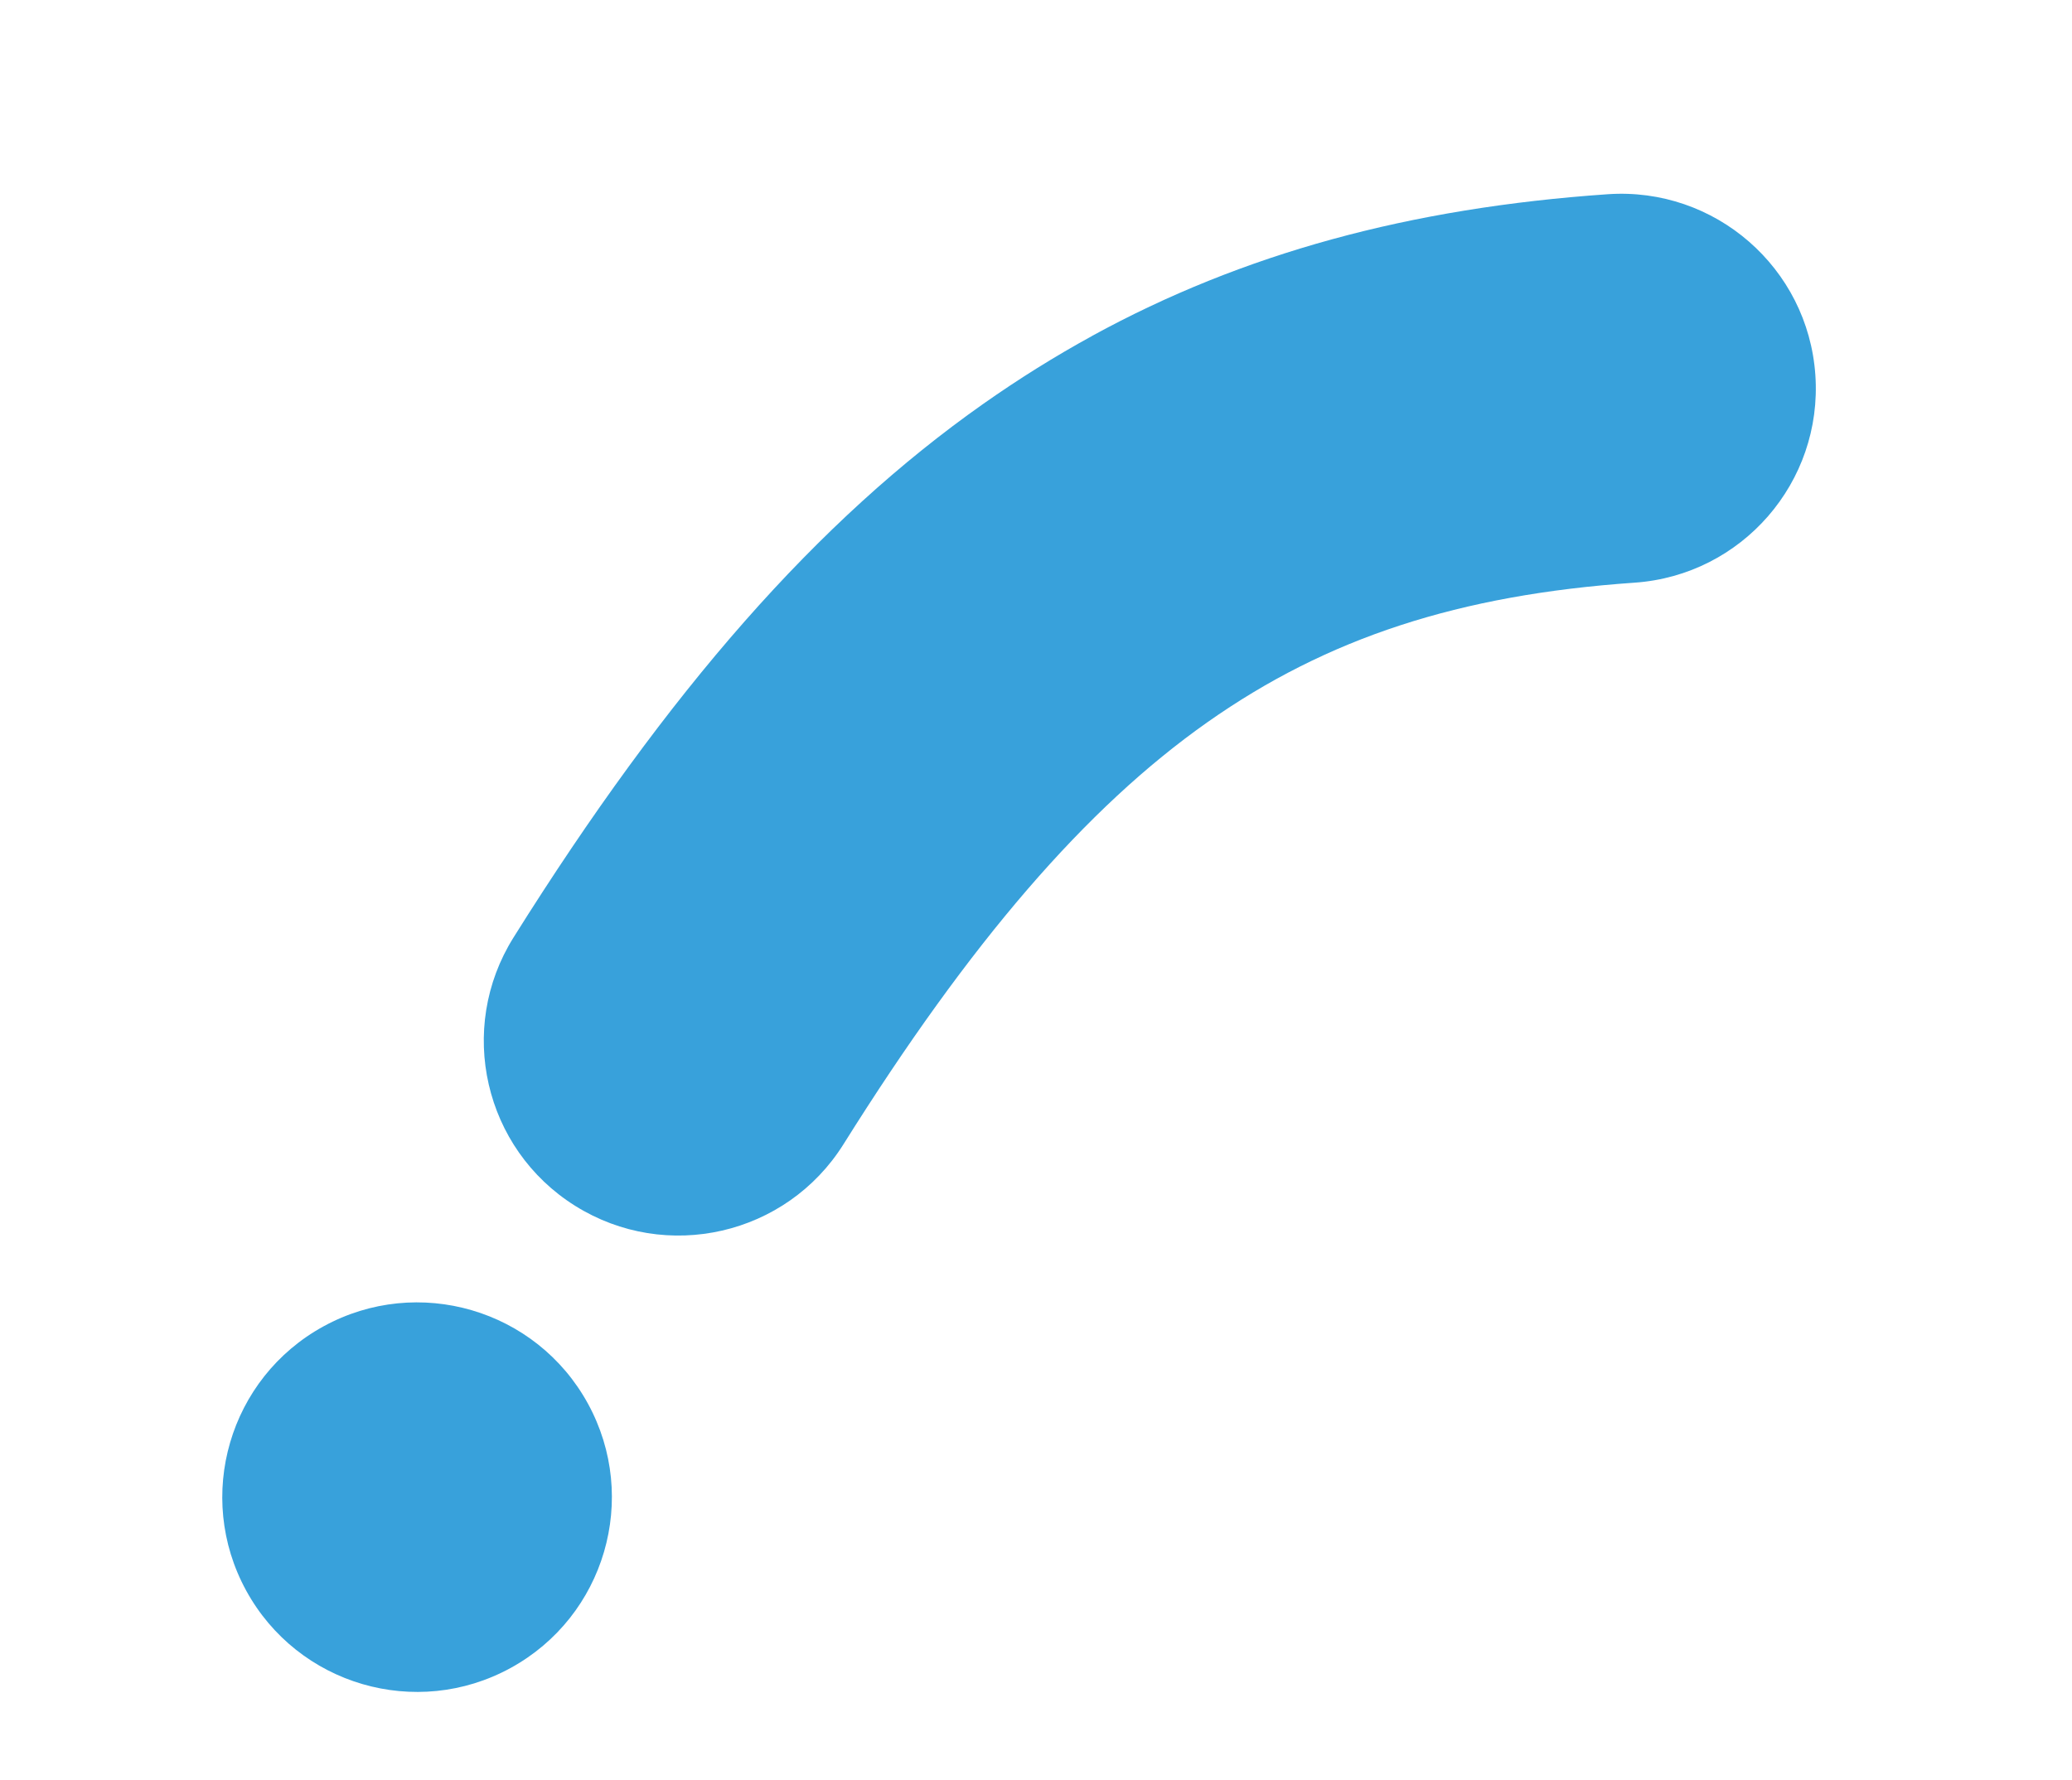 <svg width="362" height="311" viewBox="0 0 362 311" fill="none" xmlns="http://www.w3.org/2000/svg">
<g style="mix-blend-mode:multiply">
<path d="M56.534 231.754C73.021 222.732 93.7 228.785 102.722 245.272C111.743 261.76 105.69 282.439 89.203 291.46C72.715 300.482 52.036 294.429 43.015 277.942C33.994 261.454 40.046 240.775 56.534 231.754Z" fill="#38A1DB"/>
</g>
<g style="mix-blend-mode:multiply">
<path d="M190.85 58.677C184.341 62.239 178.003 66.197 171.797 70.562C142.91 90.893 116.834 120.527 89.715 163.817C79.743 179.738 84.562 200.731 100.483 210.703C116.403 220.675 137.397 215.857 147.369 199.936C169.523 164.572 189.724 141.139 210.956 126.193C231.891 111.455 254.906 103.935 285.572 101.815C304.32 100.516 318.46 84.276 317.162 65.528C315.868 46.789 299.623 32.64 280.875 33.939C246.267 36.334 217.128 44.288 190.846 58.669L190.85 58.677Z" fill="#38A1DB"/>
</g>
</svg>
